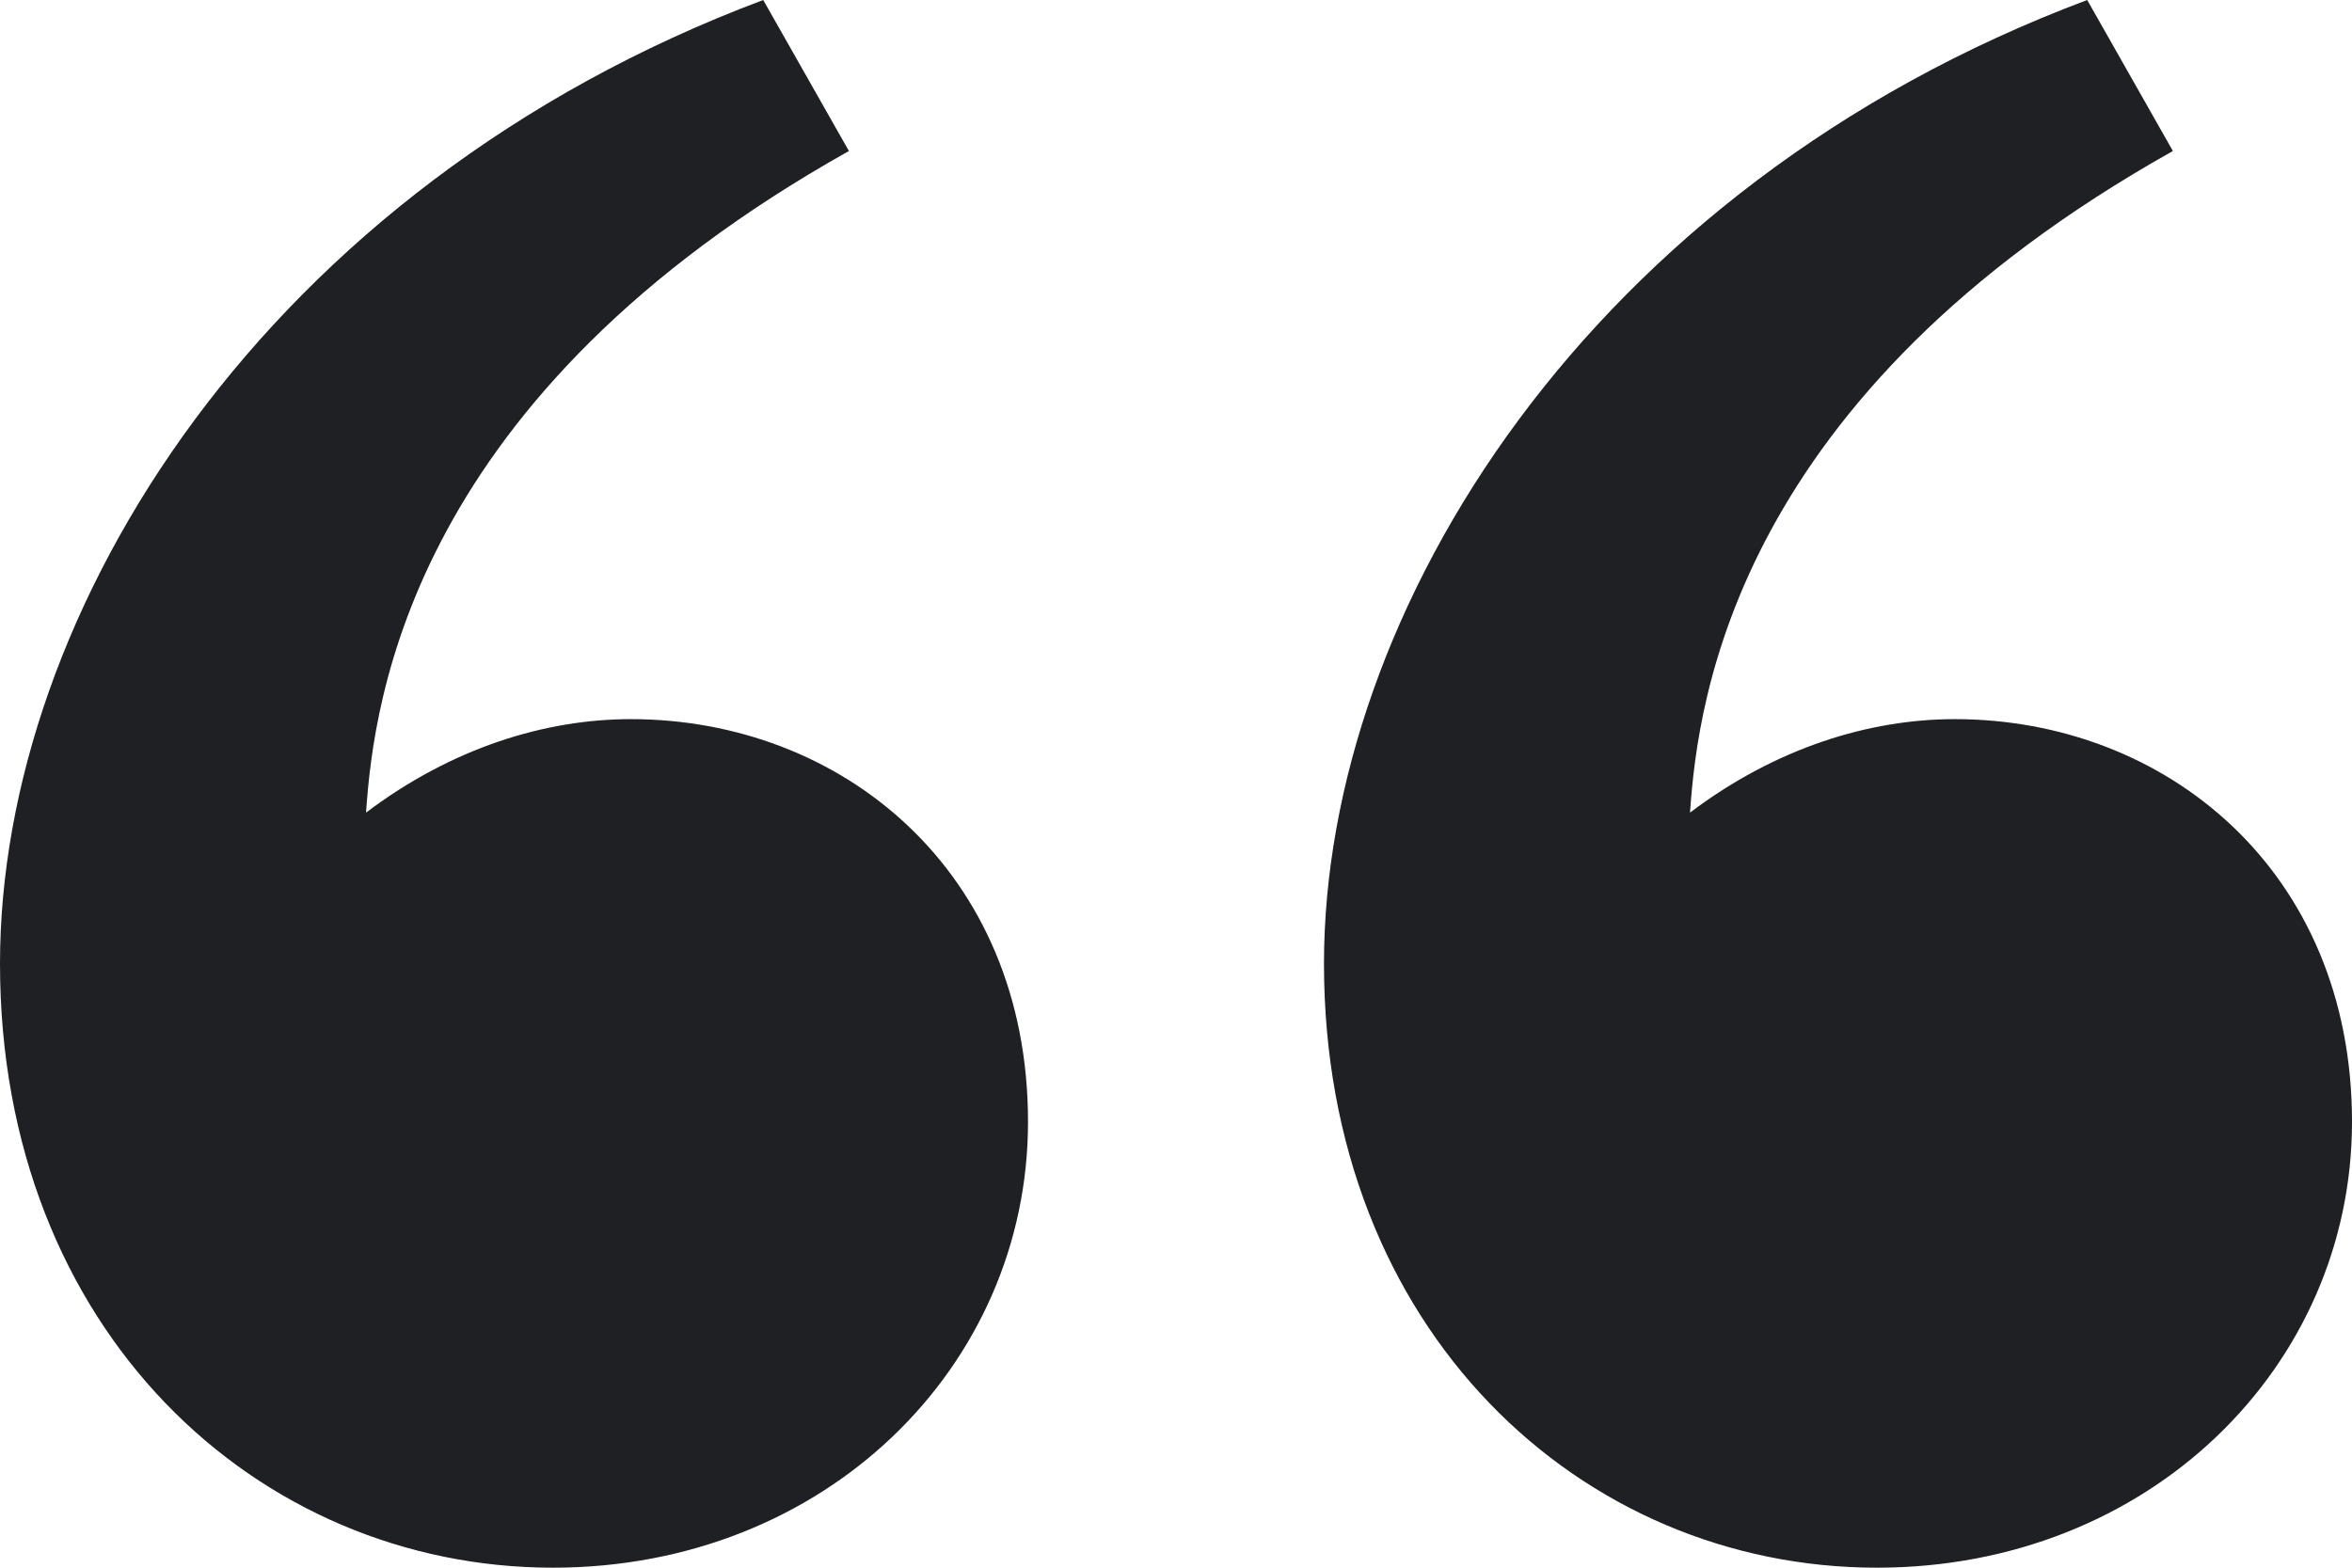 <svg xmlns="http://www.w3.org/2000/svg" width="60" height="40" viewBox="0 0 60 40" fill="none"><path d="M19.47 0L21.656 3.853C10.53 10.092 9.536 17.798 9.338 20.734C11.523 19.083 13.907 18.349 16.093 18.349C21.457 18.349 26.225 22.202 26.225 28.624C26.225 34.862 21.06 40 14.106 40C6.556 40 0 33.945 0 24.587C0 15.596 6.755 4.771 19.47 0ZM53.245 0L55.431 3.853C44.305 10.092 43.311 17.798 43.113 20.734C45.298 19.083 47.682 18.349 49.868 18.349C55.232 18.349 60 22.202 60 28.624C60 34.862 54.834 40 47.881 40C40.331 40 33.775 33.945 33.775 24.587C33.775 15.596 40.53 4.771 53.245 0Z" fill="#1F2023"></path></svg>